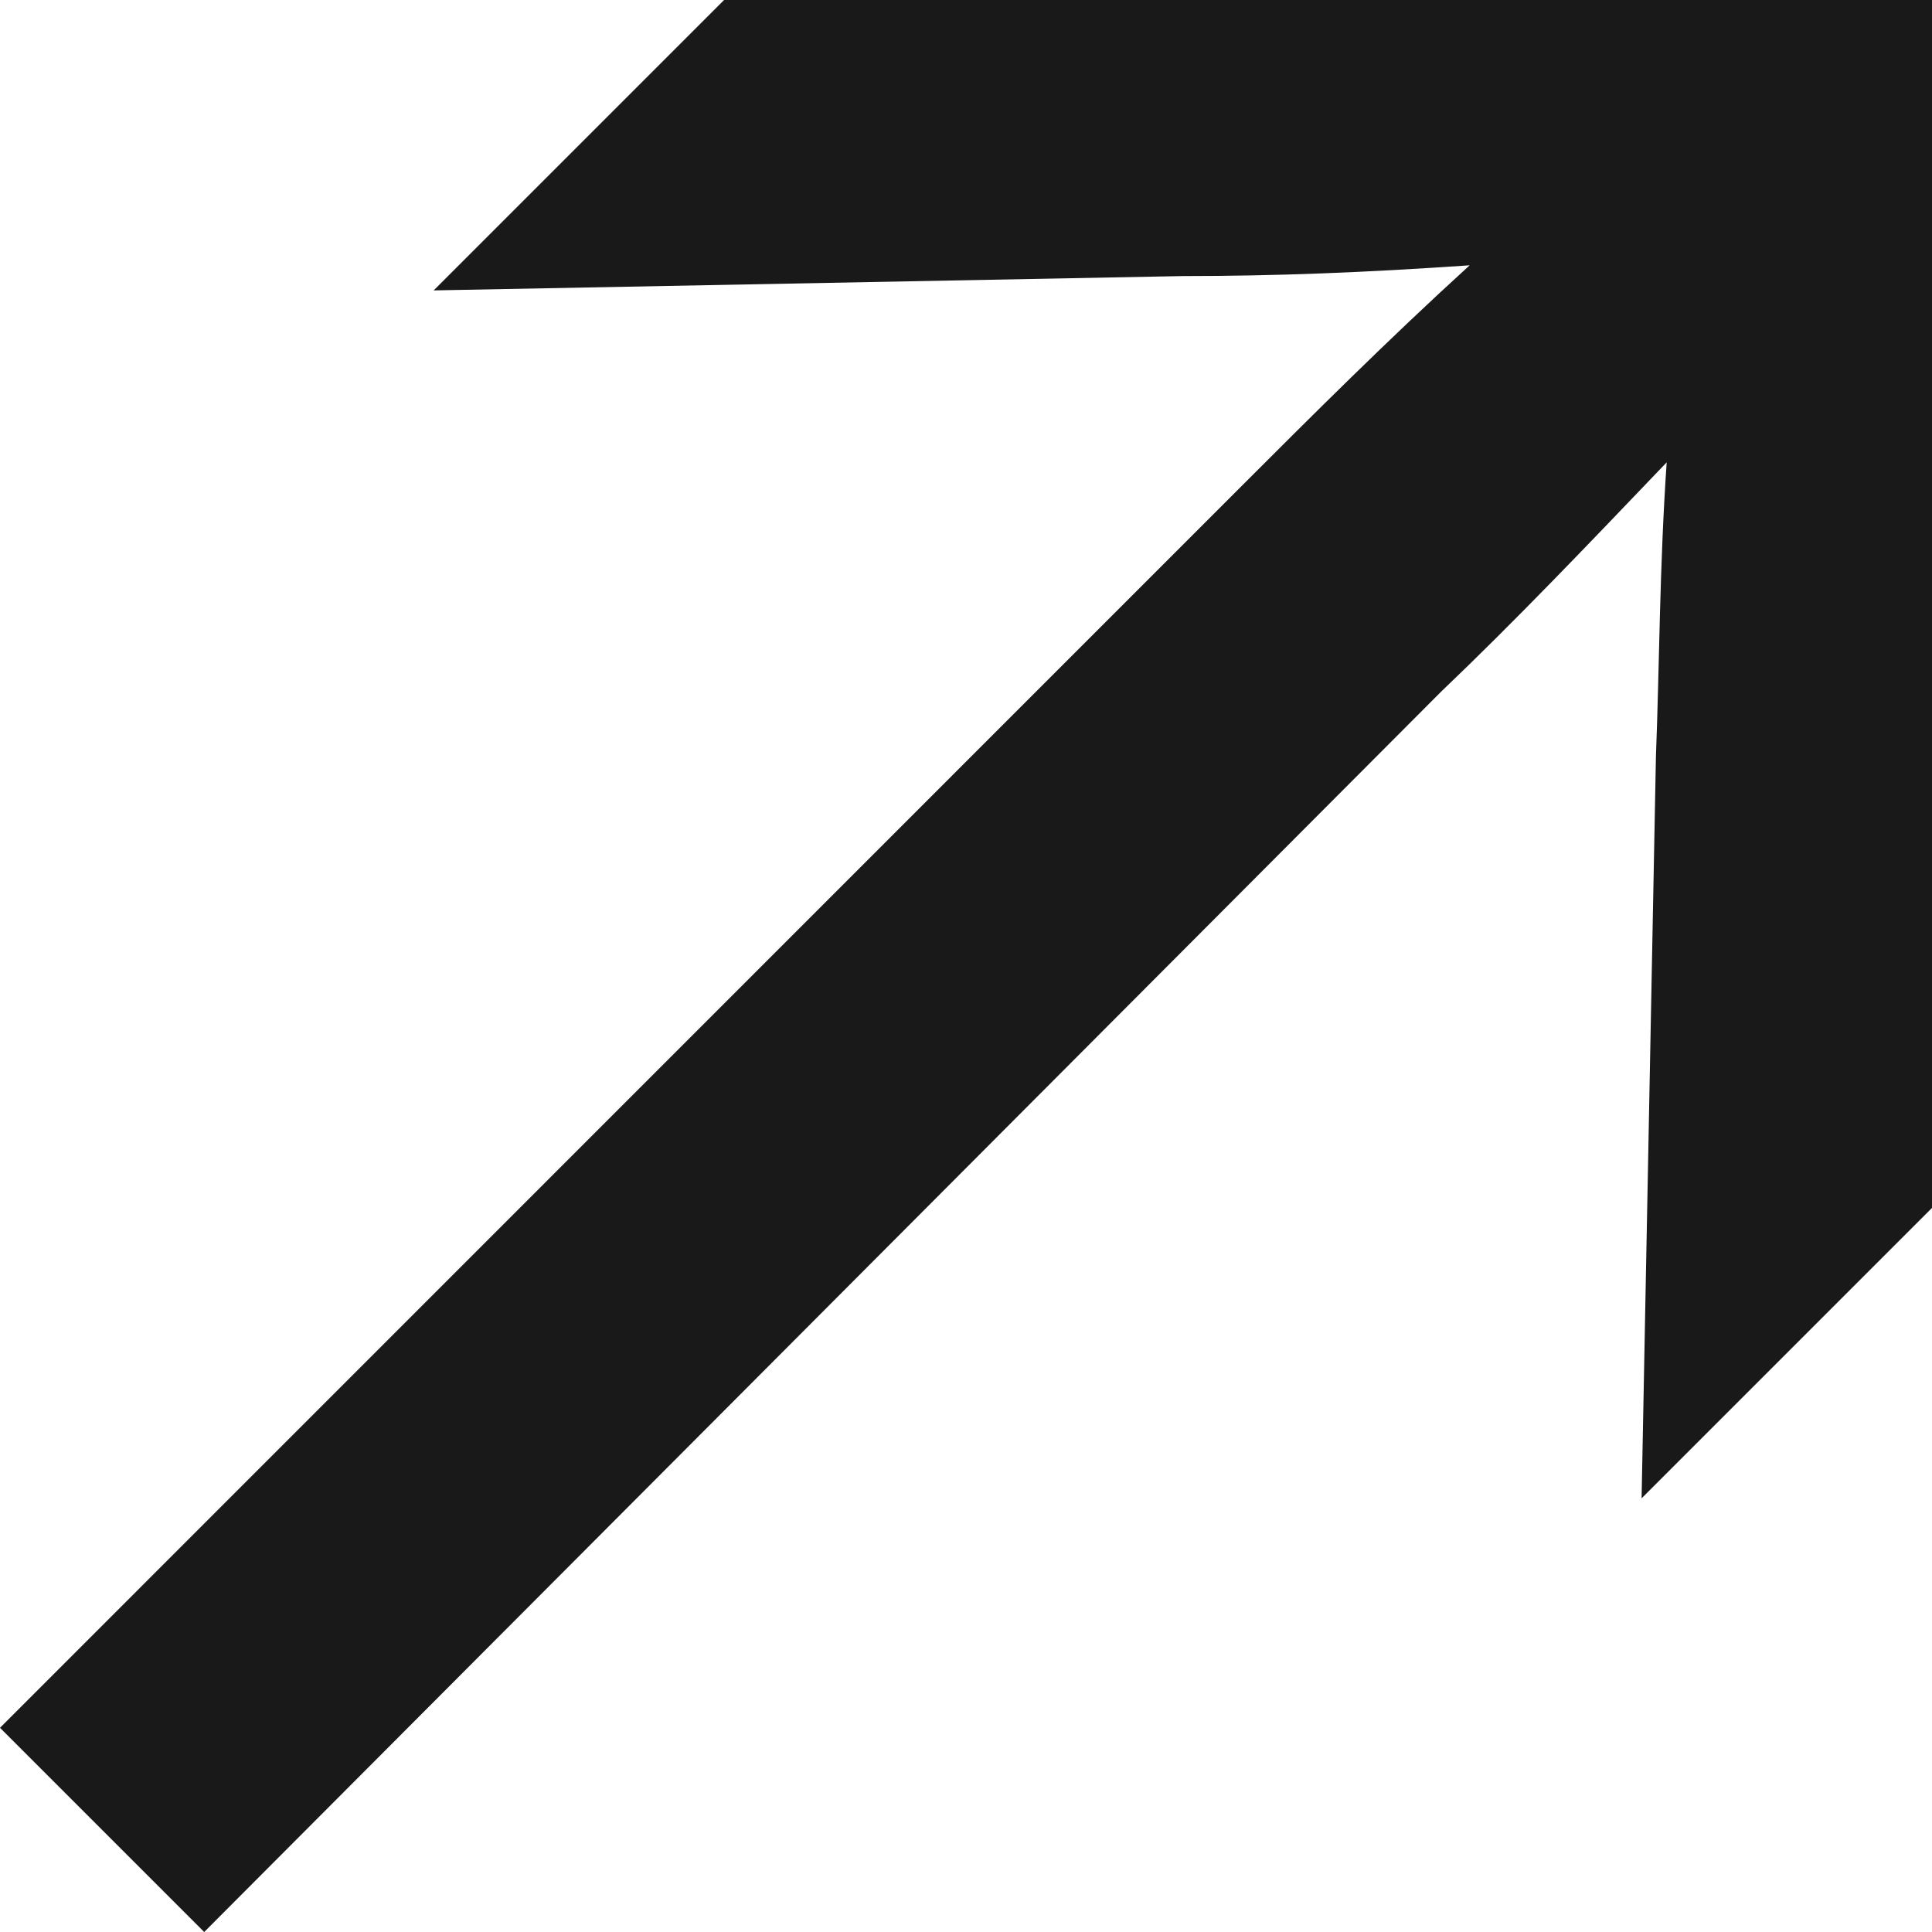 <svg xmlns="http://www.w3.org/2000/svg" width="12.394" height="12.394" viewBox="0 0 12.394 12.394">
  <path id="icon-arrow-top-right" d="M213.174,430.435l7.956-7.957c.46-.46.943-.943,1.472-1.425-.667.046-1.242.069-1.84.069l-4.806.092,1.863-1.863h7.749V427.1l-1.863,1.863.092-4.76c.023-.6.023-1.219.069-1.886-.506.529-.966,1.012-1.448,1.472l-7.934,7.956Z" transform="translate(-213.174 -419.351)" fill="#191919"/>
</svg>

